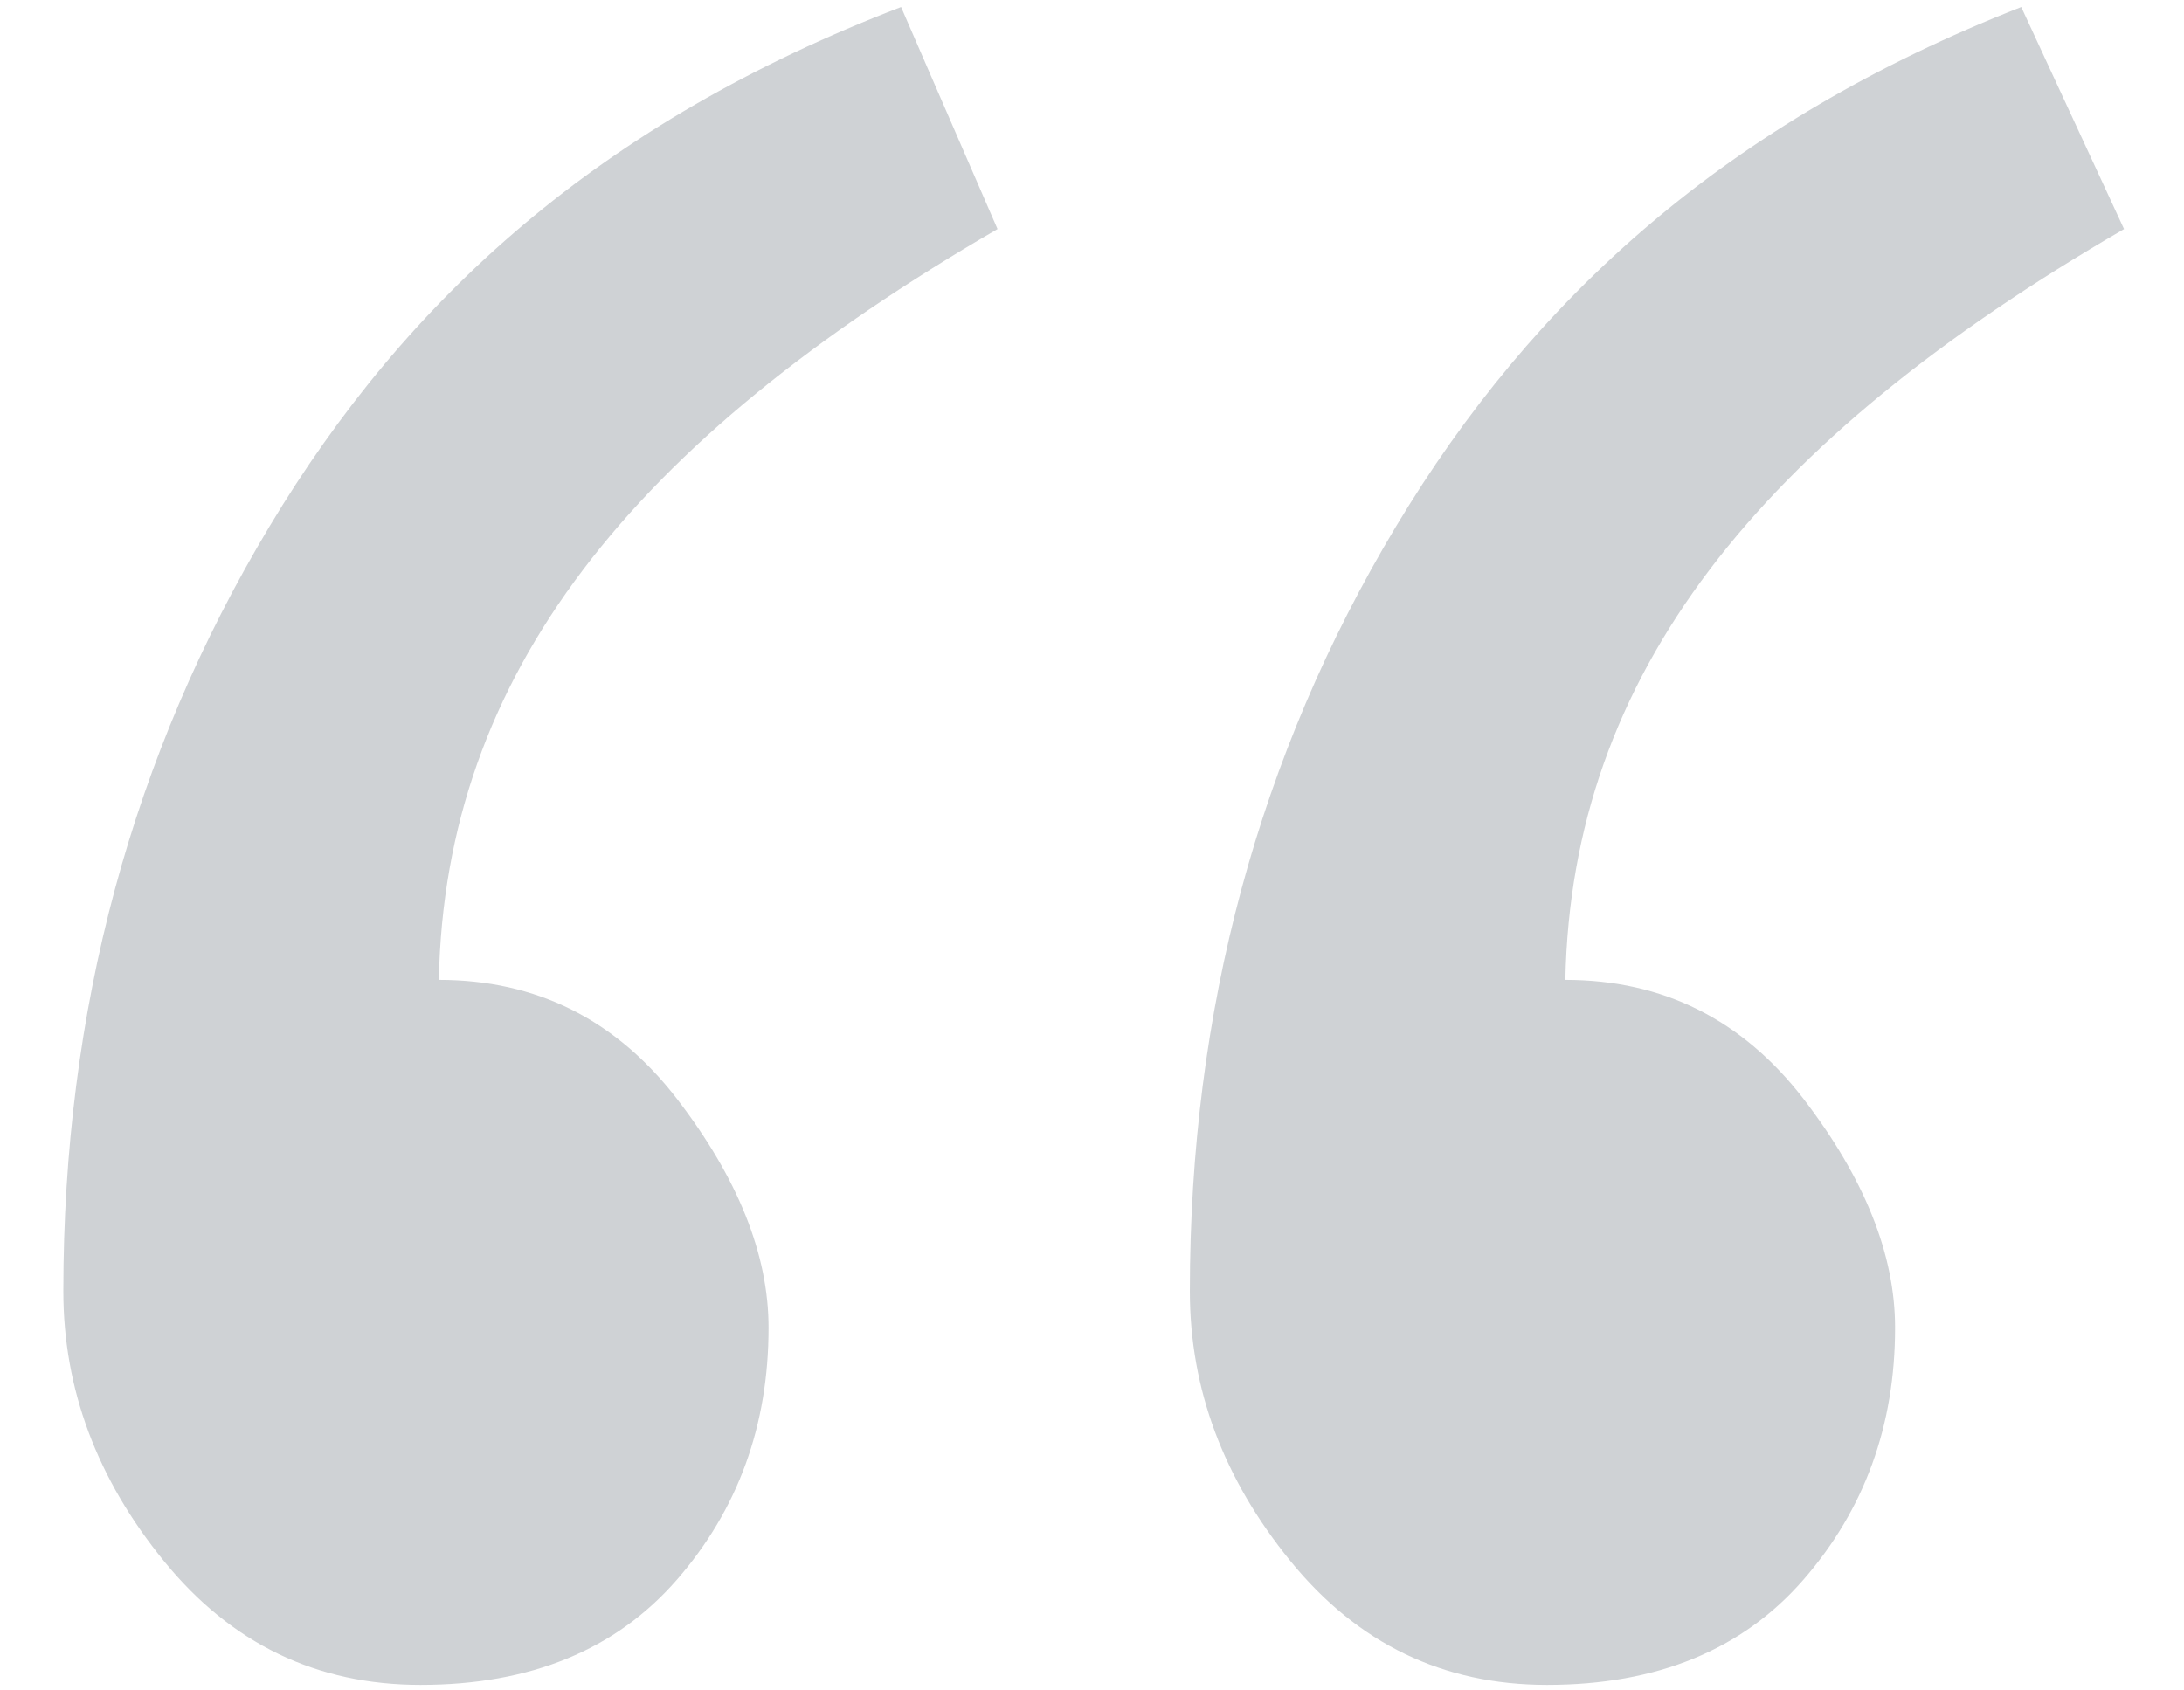 <svg 
 xmlns="http://www.w3.org/2000/svg"
 xmlns:xlink="http://www.w3.org/1999/xlink"
 width="31px" height="24px">
<path fill-rule="evenodd"  opacity="0.2" fill="rgb(18, 31, 46)"
 d="M5.969,23.921 C4.495,23.921 3.282,23.337 2.329,22.166 C1.375,20.996 0.899,19.719 0.899,18.332 C0.899,14.346 1.874,10.727 3.824,7.476 C5.774,4.226 8.525,1.736 12.79,0.1 L14.159,3.252 C8.959,6.27 6.315,9.579 6.229,13.912 C7.615,13.912 8.742,14.476 9.609,15.601 C10.475,16.729 10.909,17.811 10.909,18.851 C10.909,20.239 10.475,21.431 9.609,22.427 C8.742,23.424 7.529,23.921 5.969,23.921 L5.969,23.921 ZM21.959,23.921 C20.485,23.921 19.272,23.337 18.319,22.166 C17.365,20.996 16.889,19.719 16.889,18.332 C16.889,14.346 17.864,10.727 19.814,7.476 C21.764,4.226 24.515,1.736 28.69,0.1 L30.149,3.252 C24.949,6.27 22.305,9.579 22.219,13.912 C23.605,13.912 24.732,14.476 25.599,15.601 C26.465,16.729 26.899,17.811 26.899,18.851 C26.899,20.239 26.465,21.431 25.599,22.427 C24.732,23.424 23.519,23.921 21.959,23.921 L21.959,23.921 Z"/>
</svg>